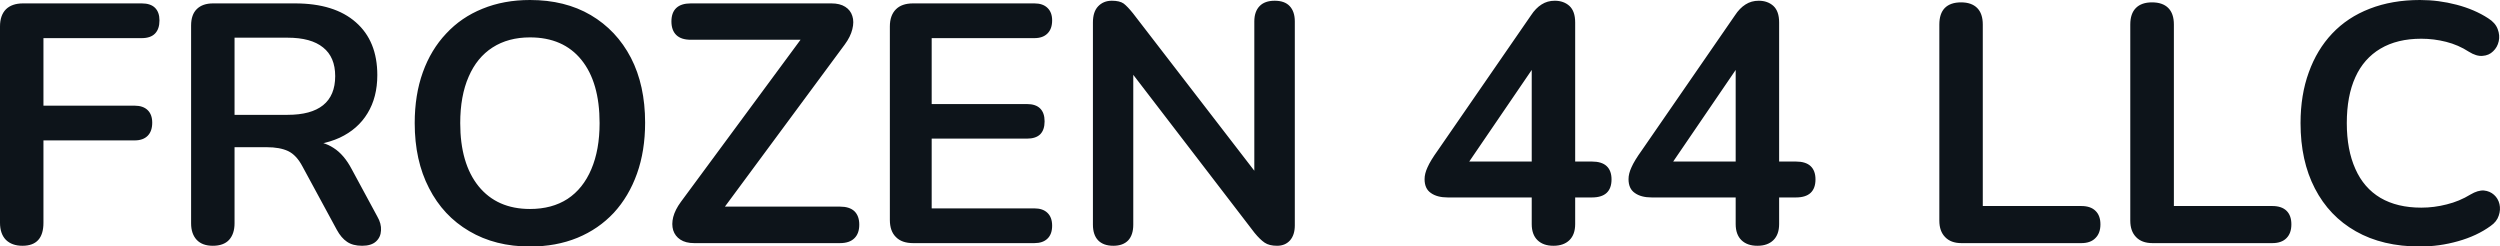 <svg fill="#0d141a" viewBox="0 0 169.156 16.675" height="100%" width="100%" xmlns="http://www.w3.org/2000/svg"><path preserveAspectRatio="none" d="M1.52 16.63L1.52 16.63Q0.81 16.63 0.40 16.23Q0 15.82 0 15.07L0 15.07L0 1.79Q0 1.04 0.40 0.63Q0.81 0.23 1.56 0.23L1.56 0.23L9.59 0.23Q10.19 0.23 10.49 0.53Q10.79 0.83 10.79 1.38L10.79 1.38Q10.79 1.96 10.49 2.27Q10.19 2.58 9.59 2.58L9.59 2.58L2.94 2.58L2.94 7.15L9.11 7.15Q9.68 7.15 9.99 7.45Q10.30 7.75 10.30 8.30L10.30 8.30Q10.30 8.88 9.99 9.19Q9.68 9.50 9.11 9.50L9.11 9.50L2.94 9.50L2.94 15.07Q2.94 16.63 1.52 16.63ZM14.40 16.63L14.40 16.63Q13.69 16.63 13.31 16.23Q12.93 15.82 12.93 15.11L12.93 15.11L12.93 1.73Q12.93 0.99 13.32 0.61Q13.71 0.23 14.42 0.23L14.42 0.23L19.96 0.23Q22.63 0.23 24.08 1.51Q25.53 2.78 25.53 5.08L25.53 5.08Q25.53 6.58 24.87 7.66Q24.22 8.74 22.98 9.32Q21.73 9.89 19.96 9.89L19.96 9.89L20.17 9.55L20.93 9.55Q21.87 9.55 22.57 10.01Q23.28 10.46 23.80 11.45L23.80 11.45L25.53 14.65Q25.81 15.13 25.78 15.59Q25.76 16.05 25.44 16.34Q25.12 16.63 24.50 16.63L24.50 16.63Q23.87 16.63 23.48 16.36Q23.09 16.10 22.79 15.55L22.79 15.55L20.47 11.27Q20.06 10.49 19.49 10.22Q18.93 9.96 18.05 9.96L18.05 9.96L15.87 9.96L15.87 15.11Q15.87 15.82 15.50 16.23Q15.13 16.63 14.40 16.63ZM15.87 2.55L15.87 7.77L19.46 7.77Q21.05 7.77 21.86 7.12Q22.68 6.46 22.68 5.15L22.68 5.15Q22.68 3.86 21.86 3.21Q21.05 2.55 19.46 2.55L19.46 2.55L15.87 2.55ZM35.86 16.68L35.86 16.68Q33.51 16.68 31.75 15.64Q29.99 14.61 29.03 12.73Q28.06 10.86 28.06 8.33L28.06 8.33Q28.06 6.42 28.61 4.89Q29.16 3.36 30.19 2.27Q31.21 1.17 32.65 0.59Q34.09 0 35.86 0L35.86 0Q38.23 0 39.97 1.02Q41.72 2.05 42.69 3.91Q43.65 5.77 43.65 8.30L43.65 8.30Q43.65 10.21 43.10 11.75Q42.55 13.29 41.53 14.40Q40.50 15.50 39.07 16.09Q37.63 16.68 35.86 16.68ZM35.86 14.14L35.86 14.14Q37.35 14.14 38.40 13.46Q39.45 12.77 40.01 11.45Q40.57 10.14 40.57 8.33L40.57 8.33Q40.57 5.57 39.34 4.05Q38.11 2.53 35.86 2.53L35.86 2.53Q34.39 2.53 33.33 3.21Q32.27 3.89 31.71 5.19Q31.14 6.49 31.14 8.33L31.14 8.33Q31.14 11.06 32.38 12.60Q33.63 14.14 35.86 14.14ZM56.83 16.45L46.97 16.45Q46.39 16.45 46.03 16.21Q45.68 15.98 45.55 15.58Q45.43 15.18 45.55 14.69Q45.68 14.19 46.07 13.66L46.07 13.66L54.86 1.75L54.86 2.69L46.74 2.69Q46.09 2.69 45.76 2.37Q45.43 2.05 45.43 1.45L45.43 1.45Q45.43 0.85 45.76 0.54Q46.09 0.23 46.74 0.23L46.74 0.23L56.26 0.23Q56.83 0.23 57.19 0.46Q57.55 0.69 57.67 1.08Q57.80 1.47 57.67 1.98Q57.55 2.48 57.16 3.01L57.16 3.01L48.37 14.90L48.37 13.98L56.83 13.98Q57.48 13.98 57.81 14.29Q58.14 14.61 58.14 15.20L58.14 15.20Q58.14 15.80 57.81 16.12Q57.48 16.45 56.83 16.45L56.83 16.45ZM69.99 16.45L61.78 16.45Q61.02 16.45 60.62 16.04Q60.21 15.64 60.21 14.88L60.21 14.88L60.21 1.79Q60.21 1.04 60.62 0.63Q61.02 0.23 61.78 0.23L61.78 0.23L69.99 0.23Q70.56 0.23 70.87 0.53Q71.19 0.83 71.19 1.38L71.19 1.38Q71.19 1.96 70.87 2.27Q70.56 2.58 69.99 2.58L69.99 2.58L63.04 2.58L63.04 7.04L69.48 7.04Q70.08 7.04 70.38 7.34Q70.68 7.64 70.68 8.21L70.68 8.21Q70.68 8.79 70.38 9.09Q70.08 9.38 69.48 9.38L69.48 9.38L63.04 9.38L63.04 14.10L69.99 14.10Q70.56 14.10 70.87 14.40Q71.19 14.70 71.19 15.27L71.19 15.27Q71.19 15.85 70.87 16.15Q70.56 16.45 69.99 16.45L69.99 16.45ZM75.33 16.63L75.33 16.63Q74.66 16.63 74.30 16.26Q73.95 15.89 73.95 15.20L73.95 15.20L73.95 1.52Q73.95 0.80 74.30 0.43Q74.66 0.05 75.23 0.05L75.23 0.05Q75.76 0.05 76.03 0.24Q76.29 0.44 76.66 0.90L76.66 0.90L85.47 12.33L84.87 12.33L84.87 1.45Q84.87 0.78 85.23 0.41Q85.58 0.05 86.25 0.05L86.25 0.05Q86.92 0.05 87.26 0.41Q87.61 0.78 87.61 1.45L87.61 1.45L87.61 15.25Q87.61 15.89 87.29 16.26Q86.96 16.63 86.41 16.63L86.41 16.63Q85.88 16.63 85.57 16.42Q85.26 16.21 84.89 15.76L84.89 15.76L76.11 4.32L76.68 4.32L76.68 15.20Q76.68 15.89 76.34 16.26Q75.99 16.63 75.33 16.63ZM105.11 16.63L105.11 16.63Q104.42 16.63 104.03 16.25Q103.64 15.87 103.64 15.16L103.64 15.16L103.64 13.36L97.96 13.36Q97.24 13.36 96.82 13.06Q96.39 12.77 96.39 12.12L96.39 12.12Q96.39 11.75 96.59 11.32Q96.78 10.88 97.29 10.17L97.29 10.17L103.59 1.04Q103.91 0.55 104.31 0.30Q104.70 0.05 105.20 0.05L105.20 0.05Q105.80 0.05 106.19 0.40Q106.58 0.76 106.58 1.52L106.58 1.52L106.58 10.93L107.71 10.93Q108.38 10.93 108.71 11.24Q109.04 11.55 109.04 12.14L109.04 12.14Q109.04 12.74 108.71 13.05Q108.38 13.36 107.71 13.36L107.71 13.36L106.58 13.36L106.58 15.16Q106.58 15.87 106.19 16.25Q105.80 16.63 105.11 16.63ZM98.88 10.93L103.64 10.93L103.64 3.75L104.31 3.75L98.88 11.71L98.88 10.93ZM118.91 16.63L118.91 16.63Q118.22 16.63 117.83 16.25Q117.44 15.87 117.44 15.16L117.44 15.16L117.44 13.36L111.76 13.36Q111.04 13.36 110.62 13.06Q110.19 12.77 110.19 12.12L110.19 12.12Q110.19 11.75 110.39 11.32Q110.58 10.88 111.09 10.17L111.09 10.17L117.39 1.04Q117.71 0.55 118.11 0.30Q118.50 0.05 119.00 0.05L119.00 0.05Q119.60 0.05 119.99 0.40Q120.38 0.76 120.38 1.52L120.38 1.52L120.38 10.93L121.51 10.93Q122.18 10.93 122.51 11.24Q122.84 11.55 122.84 12.14L122.84 12.14Q122.84 12.74 122.51 13.05Q122.18 13.36 121.51 13.36L121.51 13.36L120.38 13.36L120.38 15.16Q120.38 15.87 119.99 16.25Q119.60 16.63 118.91 16.63ZM112.68 10.93L117.44 10.93L117.44 3.75L118.11 3.75L112.68 11.71L112.68 10.93ZM140.83 16.45L132.71 16.45Q132.00 16.45 131.61 16.04Q131.22 15.64 131.22 14.93L131.22 14.93L131.22 1.66Q131.22 0.92 131.59 0.54Q131.97 0.16 132.69 0.16L132.69 0.16Q133.40 0.16 133.78 0.54Q134.16 0.92 134.16 1.66L134.16 1.66L134.16 13.94L140.83 13.94Q141.45 13.94 141.78 14.26Q142.12 14.58 142.12 15.18L142.12 15.18Q142.12 15.78 141.78 16.11Q141.45 16.45 140.83 16.45L140.83 16.45ZM153.75 16.45L145.64 16.45Q144.92 16.45 144.53 16.04Q144.14 15.64 144.14 14.93L144.14 14.93L144.14 1.66Q144.14 0.92 144.52 0.54Q144.90 0.16 145.61 0.16L145.61 0.16Q146.33 0.16 146.71 0.54Q147.09 0.92 147.09 1.66L147.09 1.66L147.09 13.94L153.75 13.94Q154.38 13.94 154.71 14.26Q155.04 14.58 155.04 15.18L155.04 15.18Q155.04 15.78 154.71 16.11Q154.38 16.45 153.75 16.45L153.75 16.45ZM163.74 16.68L163.74 16.68Q161.21 16.68 159.40 15.65Q157.60 14.63 156.63 12.75Q155.66 10.88 155.66 8.33L155.66 8.33Q155.66 6.42 156.22 4.89Q156.77 3.36 157.80 2.27Q158.84 1.17 160.34 0.59Q161.85 0 163.74 0L163.74 0Q165.00 0 166.22 0.32Q167.44 0.64 168.36 1.24L168.36 1.24Q168.84 1.54 169.00 1.97Q169.16 2.39 169.07 2.79Q168.98 3.20 168.69 3.47Q168.41 3.75 167.98 3.78Q167.56 3.82 167.05 3.50L167.05 3.50Q166.34 3.04 165.51 2.83Q164.68 2.62 163.83 2.62L163.83 2.62Q162.20 2.62 161.07 3.29Q159.94 3.96 159.37 5.22Q158.79 6.49 158.79 8.33L158.79 8.33Q158.79 10.14 159.37 11.43Q159.94 12.72 161.07 13.39Q162.20 14.05 163.83 14.05L163.83 14.05Q164.70 14.05 165.55 13.83Q166.41 13.62 167.16 13.16L167.16 13.16Q167.67 12.86 168.07 12.89Q168.47 12.93 168.75 13.18Q169.03 13.43 169.12 13.81Q169.21 14.19 169.07 14.59Q168.94 15.00 168.52 15.29L168.52 15.29Q167.60 15.96 166.32 16.32Q165.05 16.68 163.74 16.68Z"></path></svg>